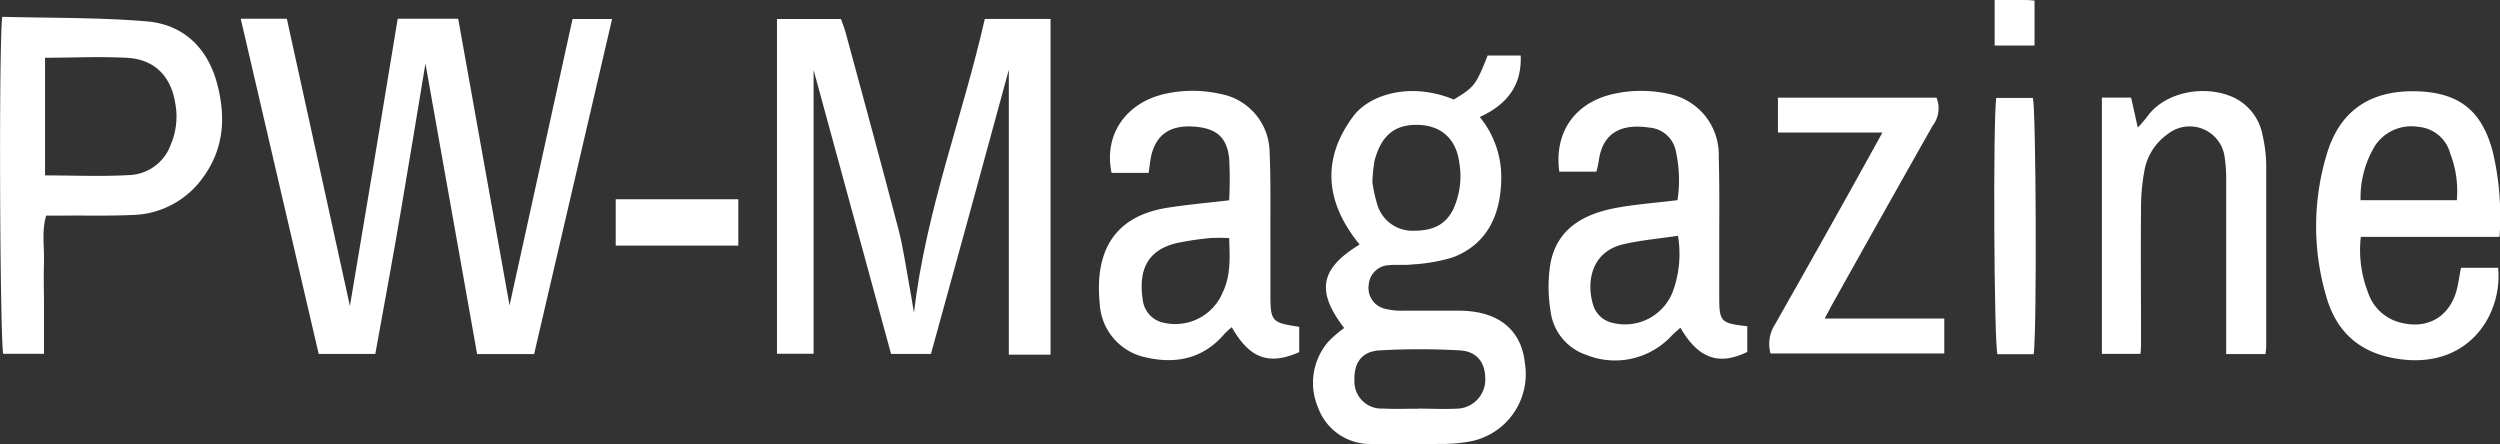 <svg xmlns="http://www.w3.org/2000/svg" viewBox="0 0 309.15 54.94"><rect x="0" y="0" width="309.15" height="54.94" fill="#333333" stroke="none"/><defs><style>.cls-1{fill:#fff;}</style></defs><title>t35OIZ.tif</title><g id="Livello_2" data-name="Livello 2"><g id="Livello_1-2" data-name="Livello 1"><g id="t35OIZ.tif"><path class="cls-1" d="M121.78,2.34h8.13V43.86h-5.16V8.63Q120,26.12,115.12,43.77h-4.93c-3.26-11.93-6.51-23.86-9.58-35.11V43.74H96.08V2.35H104c.21.61.48,1.28.66,2,2.16,8,4.34,15.93,6.42,23.92.6,2.27.92,4.62,1.35,6.94.19,1,.34,2,.59,3.46C114.52,25.92,119.05,14.41,121.78,2.34Z"></path><path class="cls-1" d="M29.77,2.32h5.7q3.9,17.76,7.8,35.52,3-17.73,5.91-35.52h7.48c2.11,11.8,4.22,23.57,6.35,35.45,2.62-11.92,5.2-23.68,7.79-35.42h4.89C72.45,16.26,69.25,30,66.05,43.78H59c-2.13-12-4.25-23.87-6.39-35.92-1,6.11-2,12.05-3,18s-2.12,11.88-3.2,17.91h-7C36.24,30.07,33,16.33,29.77,2.32Z"></path><path class="cls-1" d="M179.78,12.31c2.55-1.55,2.74-1.8,4.18-5.44h4.09c.15,3.76-1.74,6.07-5.06,7.6a11.74,11.74,0,0,1,2.65,7c.11,4.94-1.68,8.73-6,10.36a21.19,21.19,0,0,1-5,.87c-1,.12-1.94,0-2.89.09a2.61,2.61,0,0,0-2.49,2.39,2.64,2.64,0,0,0,2,3,8,8,0,0,0,2.19.24c2.37,0,4.75,0,7.12,0,4.74.06,7.59,2.38,8,6.52A8.47,8.47,0,0,1,182,54.55a19.6,19.6,0,0,1-3.75.35c-2.89,0-5.79.08-8.68,0A6.83,6.83,0,0,1,163,50.42a7.78,7.78,0,0,1,1.22-8.12,14.33,14.33,0,0,1,2-1.74c-3.48-4.54-3-7.33,1.91-10.32-4.16-5.09-4.82-10.46-.77-15.88C169.29,11.77,174.31,10.05,179.78,12.31ZM169.71,22.53a17.9,17.9,0,0,0,.68,3,4.53,4.53,0,0,0,4.48,3c2.16,0,3.86-.62,4.87-2.72a9.78,9.78,0,0,0,.73-5.6c-.36-3-2.23-4.7-5.11-4.77s-4.56,1.3-5.39,4.46A19.77,19.77,0,0,0,169.71,22.53Zm5.69,28v0c1.63,0,3.26.09,4.87,0a3.59,3.59,0,0,0,3.4-3.67c0-2-1-3.4-3.13-3.53a86.74,86.74,0,0,0-9.94,0c-2.23.13-3.2,1.56-3.11,3.76A3.33,3.33,0,0,0,171,50.52C172.45,50.6,173.93,50.54,175.4,50.54Z"></path><path class="cls-1" d="M.28,2.08c6,.16,12,.07,17.83.56,4.57.37,7.55,3.28,8.73,7.67,1.08,4.06.91,8-1.72,11.61a11,11,0,0,1-8.67,4.66c-2.74.13-5.48.06-8.22.08H5.71c-.58,2-.21,3.88-.27,5.76s0,3.68,0,5.53v5.8H.4C0,42.14-.18,5.77.28,2.08ZM5.57,7.14V21.69c3.67,0,7.21.17,10.73-.06a5.68,5.68,0,0,0,4.82-3.76,8.8,8.8,0,0,0,.57-5c-.51-3.41-2.55-5.54-6-5.72S9.08,7.14,5.57,7.14Z"></path><path class="cls-1" d="M197.41,21.23h-4.59c-.66-4.95,2-8.61,6.81-9.64a15.76,15.76,0,0,1,6.63,0,7.66,7.66,0,0,1,6.28,7.78c.12,4.13.05,8.27.06,12.4,0,1.62,0,3.25,0,4.87,0,3.16.16,3.33,3.47,3.7v3.18c-3.53,1.72-6.07.82-8.27-3-.38.36-.77.66-1.09,1a9.53,9.53,0,0,1-10.59,2.35,6.54,6.54,0,0,1-4.38-5.43,18.09,18.09,0,0,1,0-5.92c.81-4.19,4-6,7.88-6.77,2.53-.49,5.13-.66,7.82-1a16.38,16.38,0,0,0-.17-5.88,3.62,3.62,0,0,0-3.3-3.09c-3.32-.5-5.78.49-6.27,4.13A12.71,12.71,0,0,1,197.41,21.23Zm10.09,7.93c-2.36.34-4.48.54-6.56,1-4.13.85-4.75,4.59-4,7.31a3.25,3.25,0,0,0,2.53,2.47,6.33,6.33,0,0,0,7.37-3.83A13.57,13.57,0,0,0,207.5,29.16Z"></path><path class="cls-1" d="M152,24.77a49.46,49.46,0,0,0,0-5.18c-.29-2.68-1.64-3.77-4.47-3.94s-4.53,1-5.15,3.53c-.15.63-.2,1.29-.34,2.2h-4.58c-1-4.7,1.76-8.68,6.59-9.77a15.63,15.63,0,0,1,6.84,0,7.42,7.42,0,0,1,6.11,7.2c.16,3.6.08,7.22.1,10.84,0,2.21,0,4.42,0,6.64,0,3.47.12,3.61,3.56,4.12v3.13c-3.73,1.67-6.15.79-8.34-3.08a9.24,9.24,0,0,0-.91.84c-2.73,3.18-6.22,3.78-10.08,2.81A7.16,7.16,0,0,1,136,37.65c-.07-.66-.1-1.33-.11-2,0-5.63,2.73-9,8.35-9.94C146.74,25.31,149.25,25.09,152,24.77Zm0,4.67a22.78,22.78,0,0,0-2.37,0,36.84,36.84,0,0,0-3.93.58c-3.61.77-5,3.14-4.38,7.1A3.25,3.25,0,0,0,144,39.93a6.35,6.35,0,0,0,7.2-3.77C152.21,34.07,152.08,31.88,152,29.44Z"></path><path class="cls-1" d="M291.94,29.29a14.4,14.4,0,0,0,.88,6.84,5.65,5.65,0,0,0,3.83,3.71c3.5,1,6.38-.66,7.21-4.24.18-.78.29-1.58.46-2.48h4.6c.54,5.63-3.44,12.15-11.56,11.36-5.13-.5-8.4-3.1-9.73-7.95a30.69,30.69,0,0,1,.23-17.88c1.85-5.66,6.11-7.58,11.29-7.35s7.85,2.62,9.12,7.53a34.8,34.8,0,0,1,.82,10.46Zm0-4.53h11.87A12.86,12.86,0,0,0,303,19a4.46,4.46,0,0,0-4-3.32A5.37,5.37,0,0,0,293.71,18,12.32,12.32,0,0,0,291.91,24.76Z"></path><path class="cls-1" d="M280.16,43.78h-4.87V41.35c0-6.34,0-12.68,0-19a18.09,18.09,0,0,0-.18-2.86,4.36,4.36,0,0,0-7.06-2.9,7,7,0,0,0-2.88,4.57,24.79,24.79,0,0,0-.41,4.38c-.05,5.54,0,11.07,0,16.6,0,.5,0,1-.07,1.62h-4.77V12.07h3.61c.27,1.18.51,2.29.83,3.7a16.41,16.41,0,0,0,1.09-1.25c2.14-3.09,6.74-3.91,10-2.77a6.44,6.44,0,0,1,4.33,4.93,17.37,17.37,0,0,1,.46,3.72c0,7.45,0,14.9,0,22.35C280.25,43,280.2,43.31,280.16,43.78Z"></path><path class="cls-1" d="M232.78,16.39H219.86V12.08h19.61a3.51,3.51,0,0,1-.47,3.45q-6.1,10.78-12.15,21.62c-.36.63-.69,1.28-1.21,2.24h14.79v4.32H218.94a4.48,4.48,0,0,1,.57-3.62c4-7.06,8-14.15,11.91-21.24C231.81,18.15,232.2,17.45,232.78,16.39Z"></path><path class="cls-1" d="M251.49,43.8H247c-.42-1.62-.55-28.38-.15-31.69h4.54C251.77,13.64,251.9,40.25,251.49,43.8Z"></path><path class="cls-1" d="M76.14,30.37V24.64H91.3v5.73Z"></path><path class="cls-1" d="M246.66,0h3.48c.44,0,.87,0,1.45.07V5.63h-4.93Z"></path></g></g></g></svg>